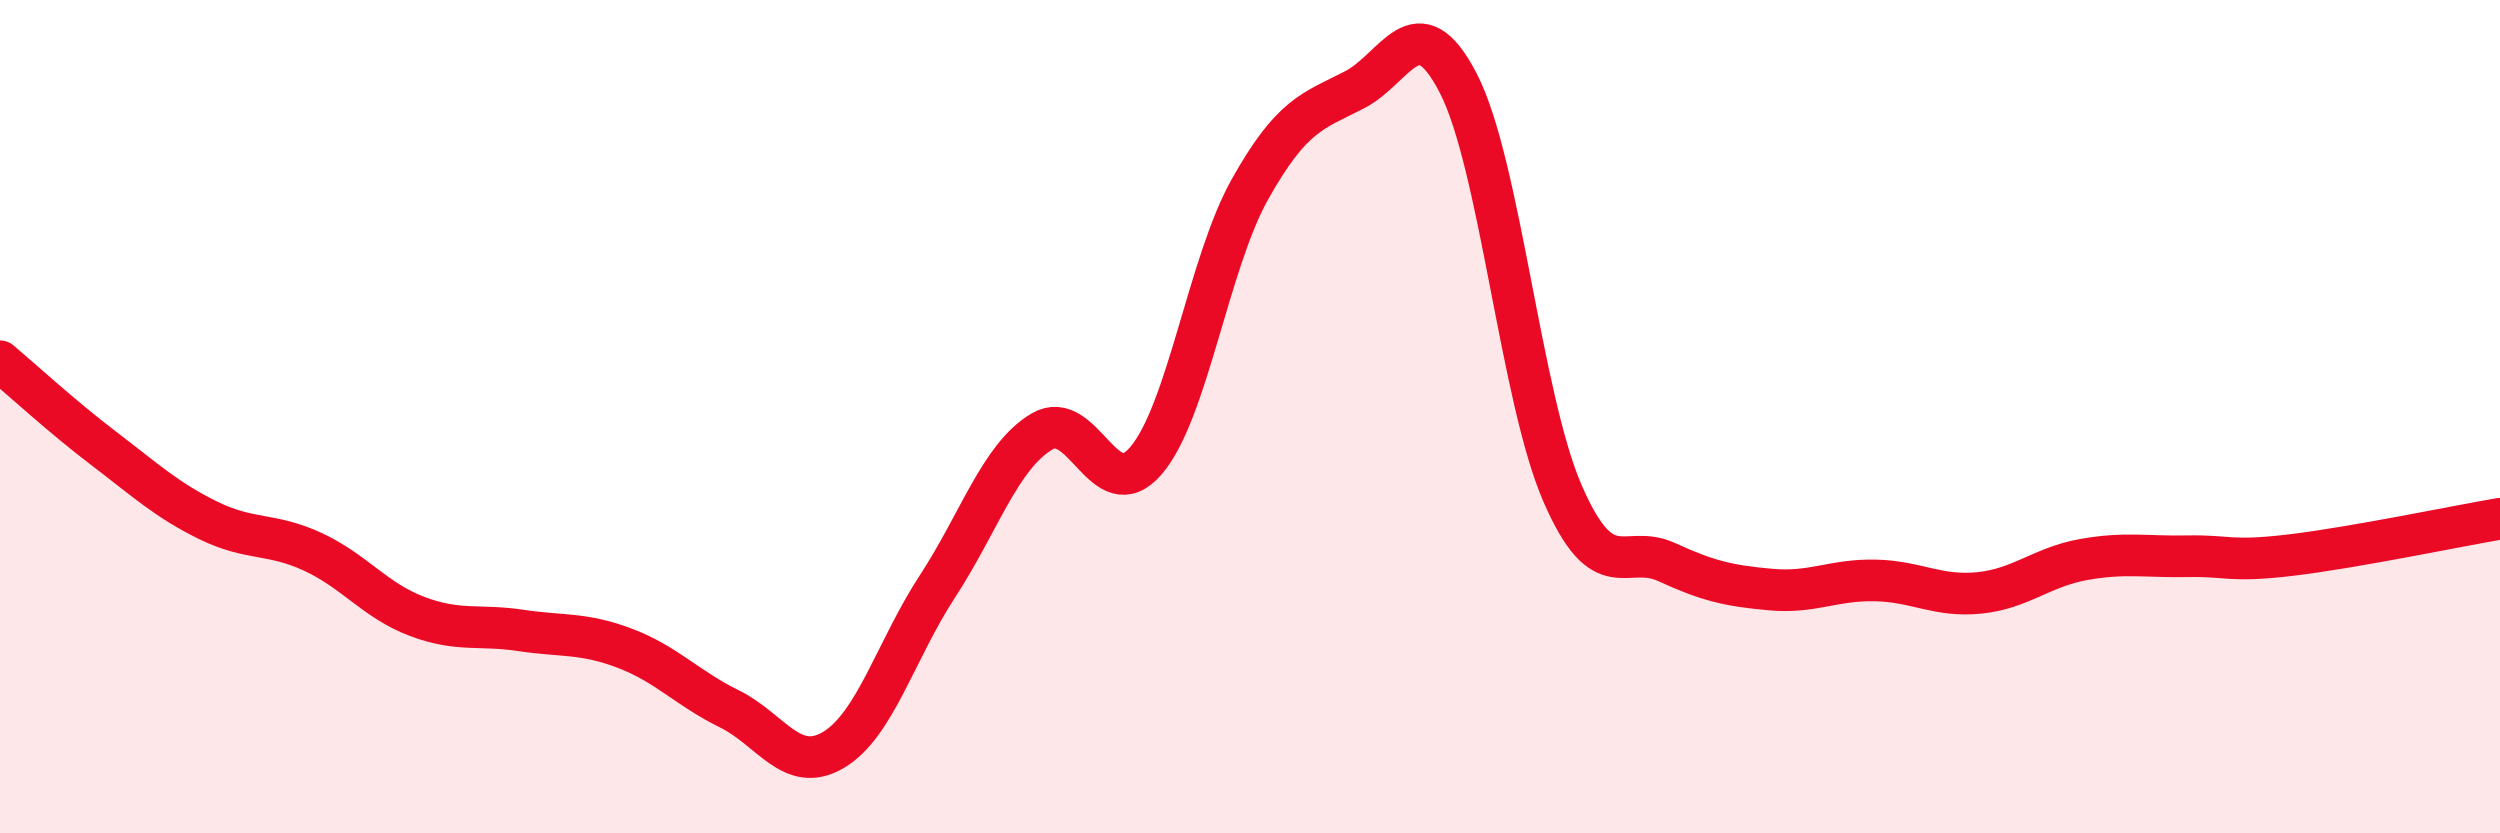 
    <svg width="60" height="20" viewBox="0 0 60 20" xmlns="http://www.w3.org/2000/svg">
      <path
        d="M 0,8.67 C 0.5,9.09 1.5,10.01 2.5,10.77 C 3.5,11.53 4,12 5,12.49 C 6,12.98 6.5,12.78 7.5,13.24 C 8.5,13.7 9,14.41 10,14.79 C 11,15.17 11.5,14.98 12.5,15.13 C 13.5,15.28 14,15.18 15,15.56 C 16,15.94 16.5,16.52 17.5,17.01 C 18.5,17.5 19,18.59 20,18 C 21,17.41 21.5,15.6 22.5,14.07 C 23.5,12.54 24,10.96 25,10.36 C 26,9.76 26.5,12.22 27.5,11.06 C 28.5,9.9 29,6.32 30,4.54 C 31,2.76 31.5,2.67 32.5,2.16 C 33.5,1.65 34,0.06 35,2 C 36,3.94 36.5,9.54 37.5,11.84 C 38.5,14.14 39,13.03 40,13.49 C 41,13.95 41.5,14.06 42.5,14.15 C 43.5,14.24 44,13.91 45,13.93 C 46,13.95 46.5,14.33 47.5,14.23 C 48.5,14.13 49,13.61 50,13.43 C 51,13.25 51.5,13.37 52.5,13.35 C 53.5,13.33 53.5,13.5 55,13.32 C 56.5,13.14 59,12.62 60,12.45L60 20L0 20Z"
        fill="#EB0A25"
        opacity="0.1"
        stroke-linecap="round"
        stroke-linejoin="round"
      />
      <path
        d="M 0,8.67 C 0.5,9.09 1.5,10.01 2.5,10.77 C 3.5,11.53 4,12 5,12.49 C 6,12.98 6.5,12.78 7.5,13.24 C 8.5,13.7 9,14.41 10,14.79 C 11,15.17 11.5,14.98 12.5,15.13 C 13.5,15.28 14,15.18 15,15.56 C 16,15.94 16.5,16.52 17.5,17.01 C 18.5,17.5 19,18.59 20,18 C 21,17.41 21.5,15.6 22.5,14.07 C 23.5,12.54 24,10.96 25,10.36 C 26,9.76 26.5,12.22 27.5,11.06 C 28.5,9.9 29,6.32 30,4.54 C 31,2.76 31.5,2.67 32.5,2.16 C 33.5,1.65 34,0.06 35,2 C 36,3.94 36.5,9.54 37.5,11.84 C 38.5,14.14 39,13.03 40,13.49 C 41,13.95 41.5,14.06 42.5,14.15 C 43.5,14.24 44,13.91 45,13.93 C 46,13.95 46.5,14.33 47.5,14.23 C 48.5,14.13 49,13.61 50,13.43 C 51,13.25 51.5,13.37 52.5,13.35 C 53.5,13.33 53.5,13.5 55,13.32 C 56.5,13.14 59,12.62 60,12.45"
        stroke="#EB0A25"
        stroke-width="1"
        fill="none"
        stroke-linecap="round"
        stroke-linejoin="round"
      />
    </svg>
  